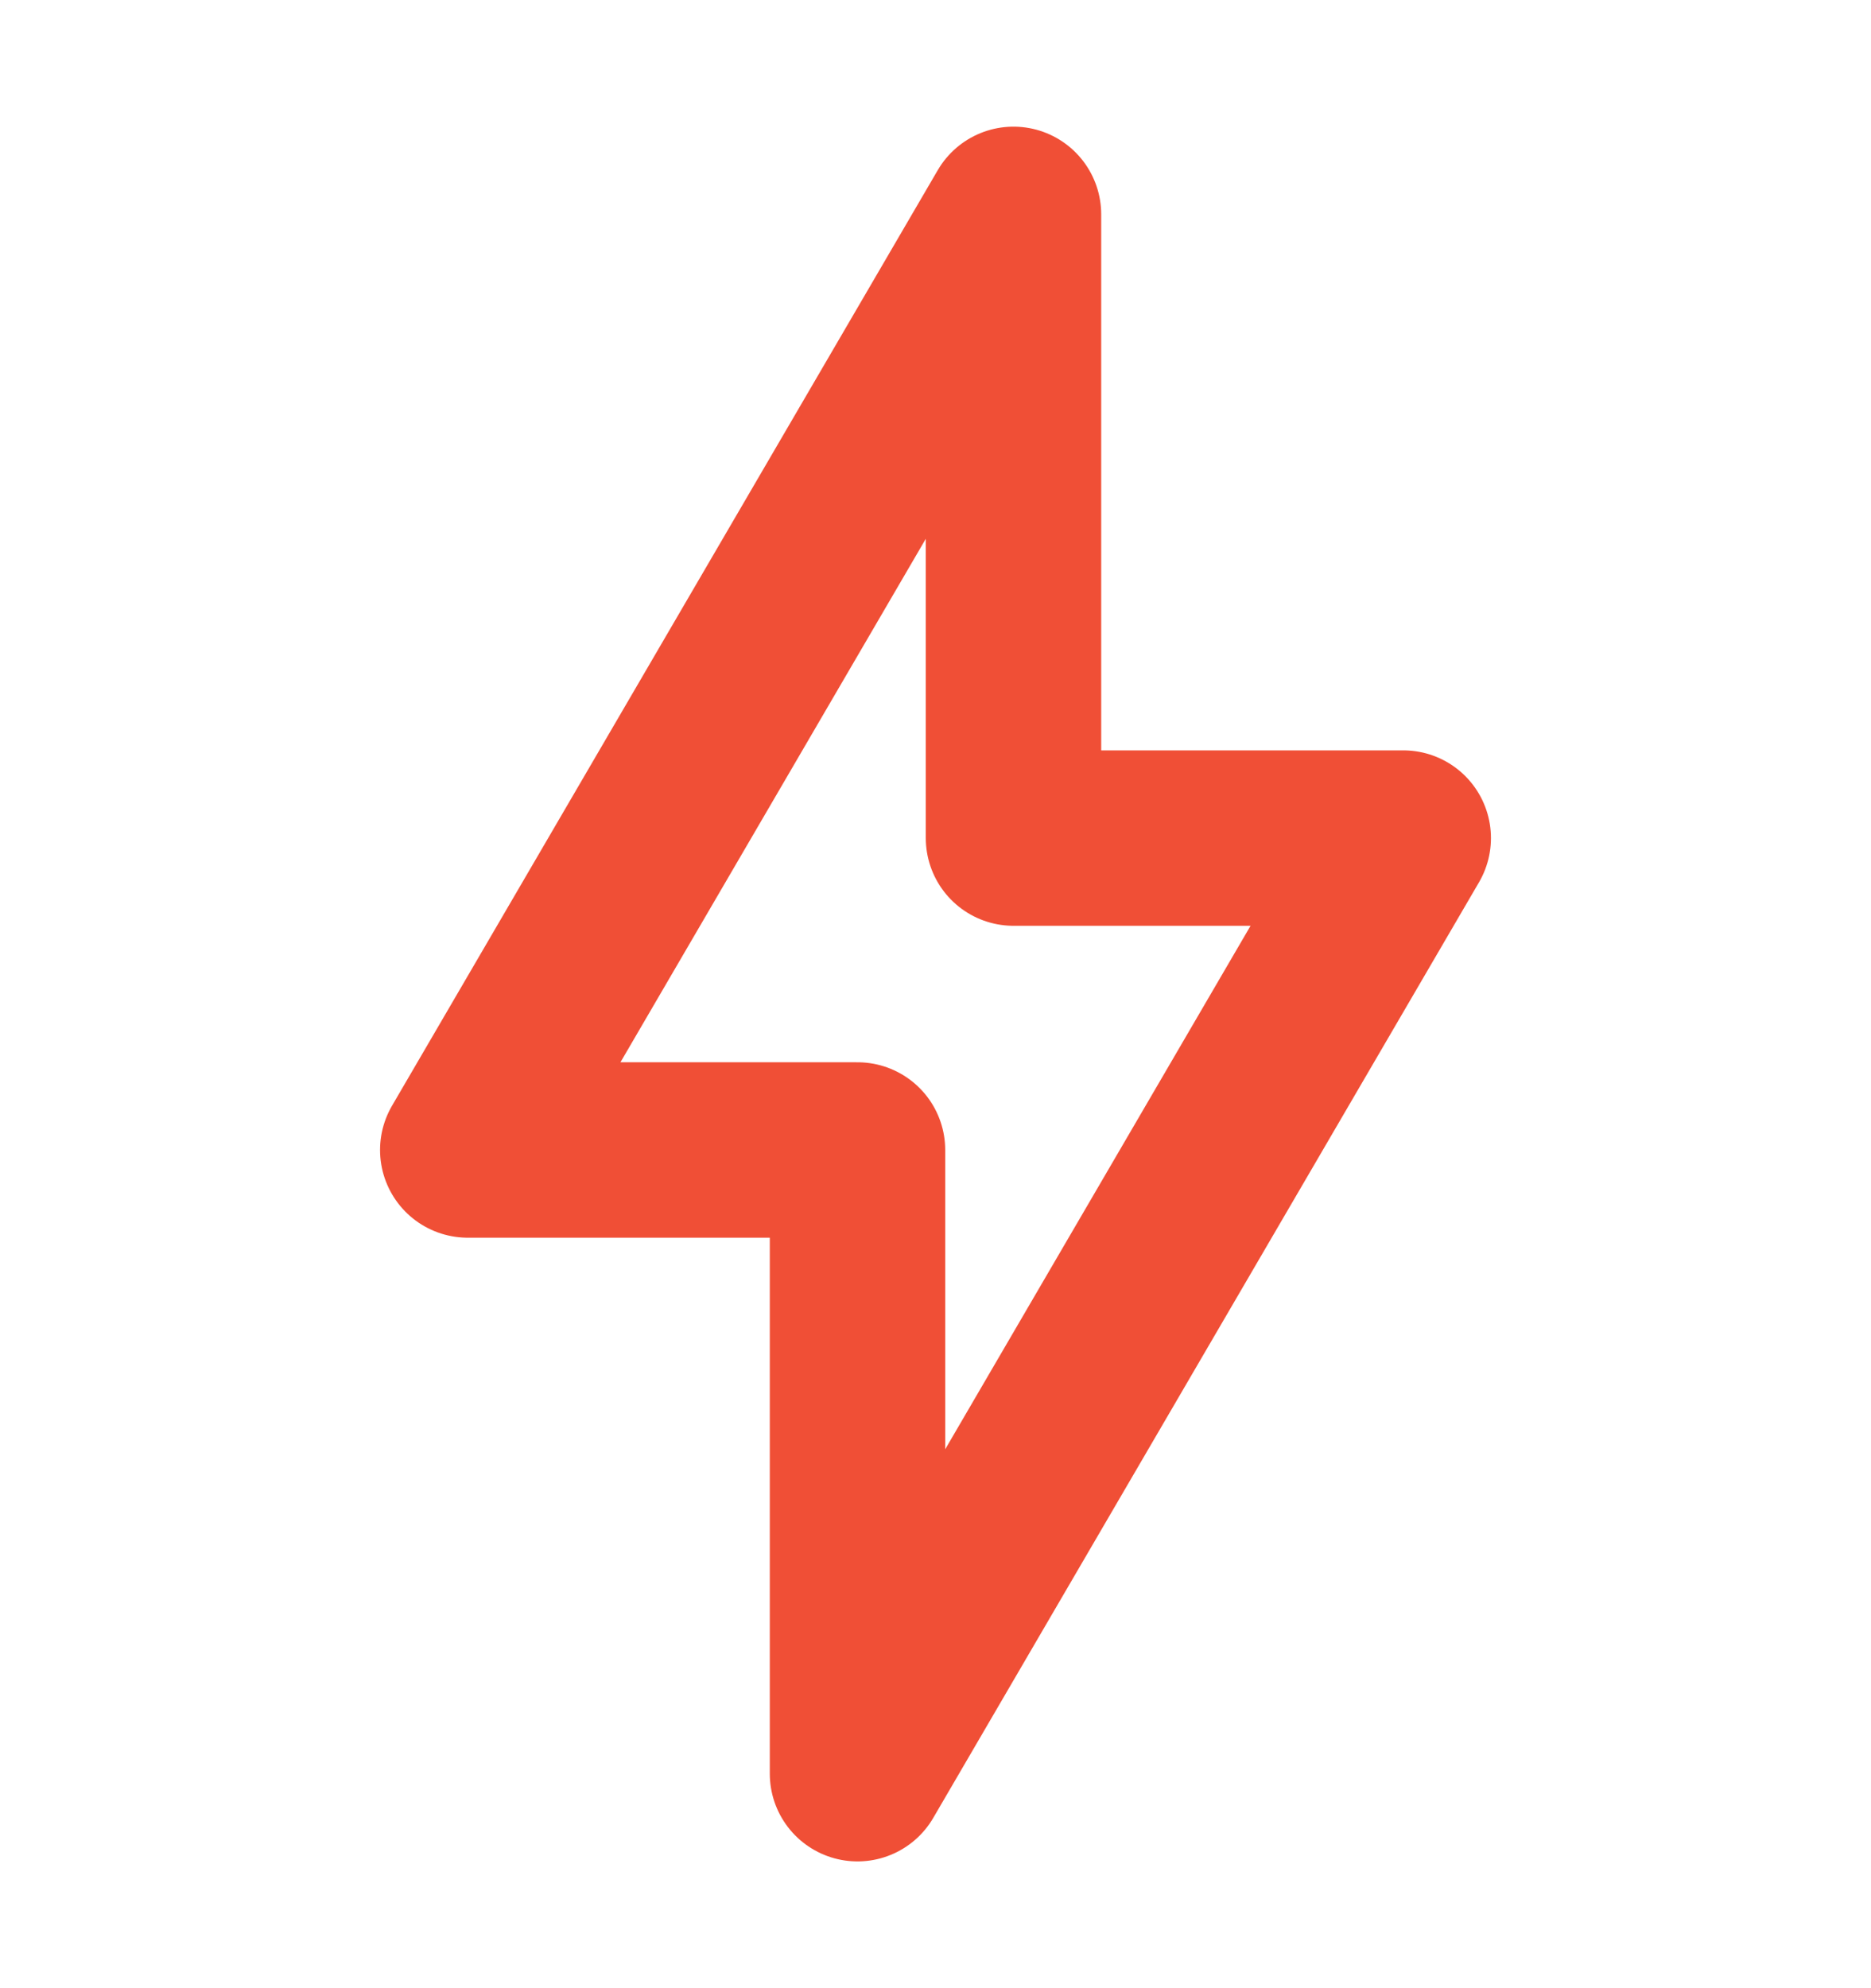 <svg xmlns="http://www.w3.org/2000/svg" fill="none" viewBox="0 0 16 17" height="17" width="16">
<path stroke-linejoin="round" stroke-width="1.5" stroke="#F04F36" d="M4 9.833L8.667 1.833V7.166H12L7.333 15.166V9.833H4Z"></path>
</svg>
